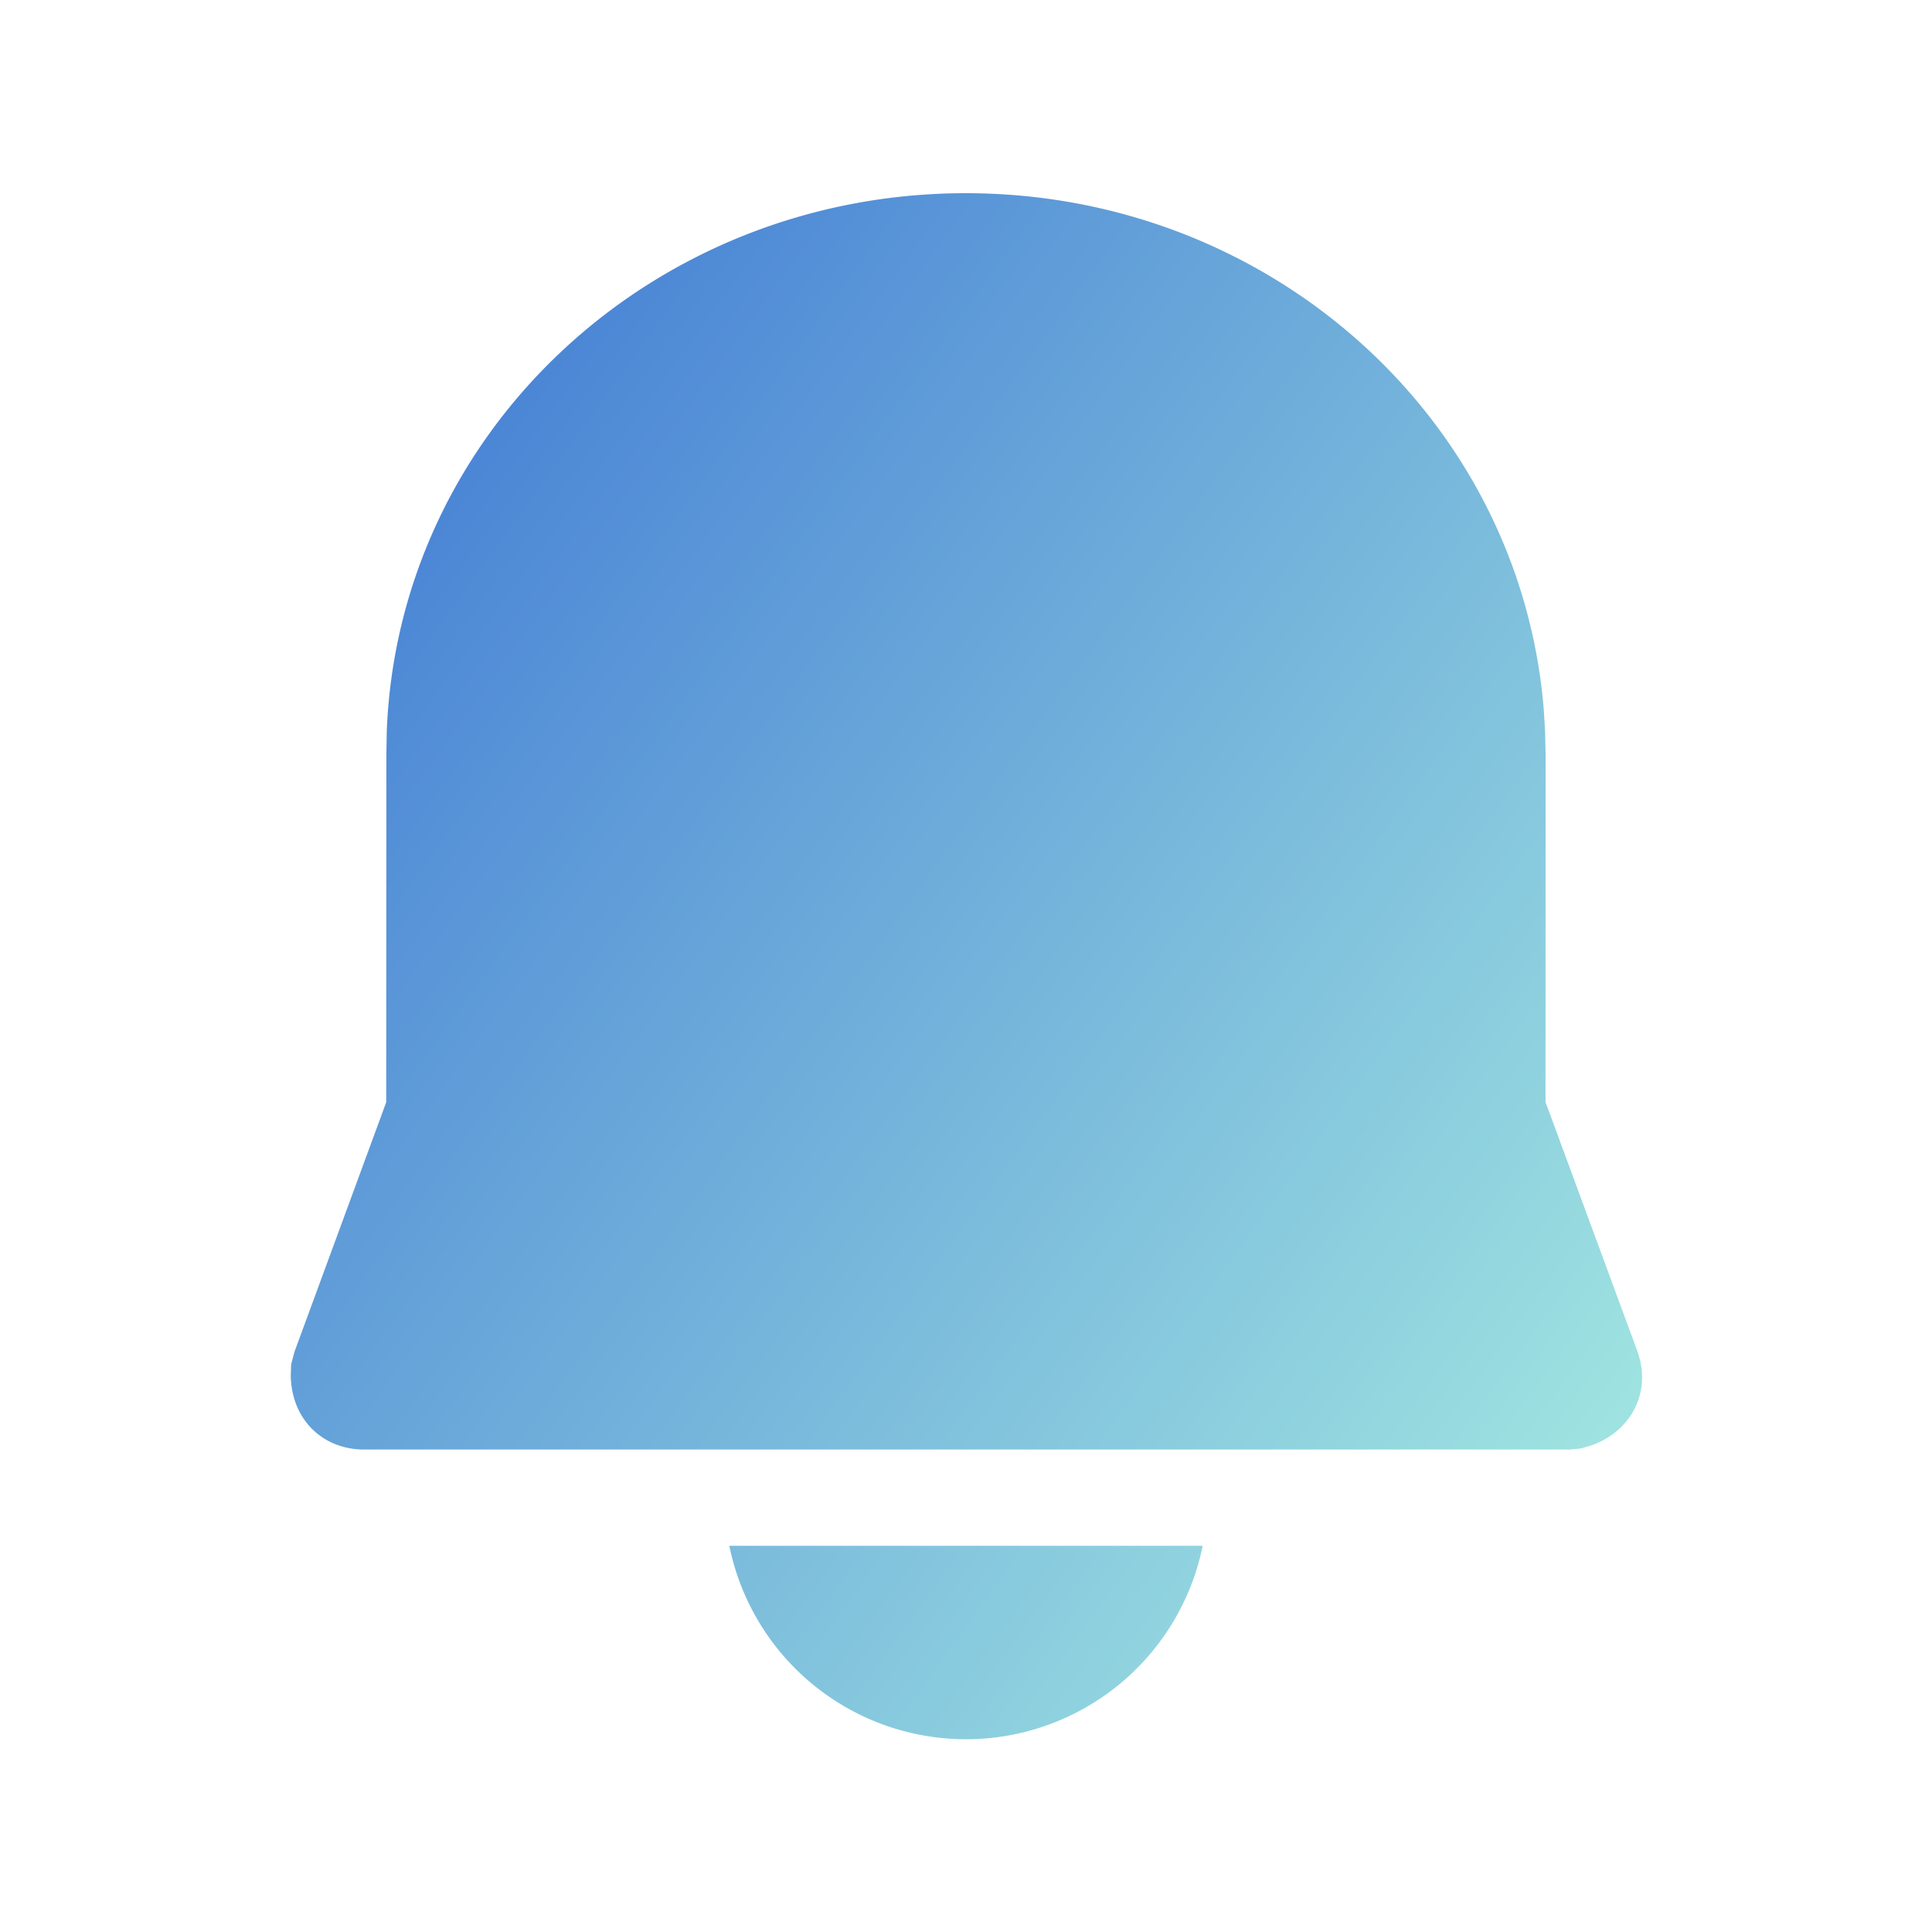 <svg width="58" height="58" fill="none" xmlns="http://www.w3.org/2000/svg"><path d="M36.105 46.406a7.25 7.25 0 01-14.21 0h14.21zM28.994 5.8c9.132 0 16.657 6.771 17.353 15.53l.038.646.015.65-.003 10.457 2.766 7.502.073.247.046.25.015.257c0 .914-.569 1.711-1.514 2.05l-.33.096-.331.03H10.877a2.318 2.318 0 01-.75-.137c-.833-.304-1.381-1.079-1.398-2.076l.011-.34.099-.377 2.755-7.493L11.6 22.6l.011-.653C11.968 12.907 19.635 5.8 28.994 5.8z" fill="url(#paint0_linear_125_1049)"/><defs><linearGradient id="paint0_linear_125_1049" x1="8.412" y1="1.932" x2="58.857" y2="38.409" gradientUnits="userSpaceOnUse"><stop stop-color="#366ED3"/><stop offset="1" stop-color="#A9EFE2"/></linearGradient></defs></svg>